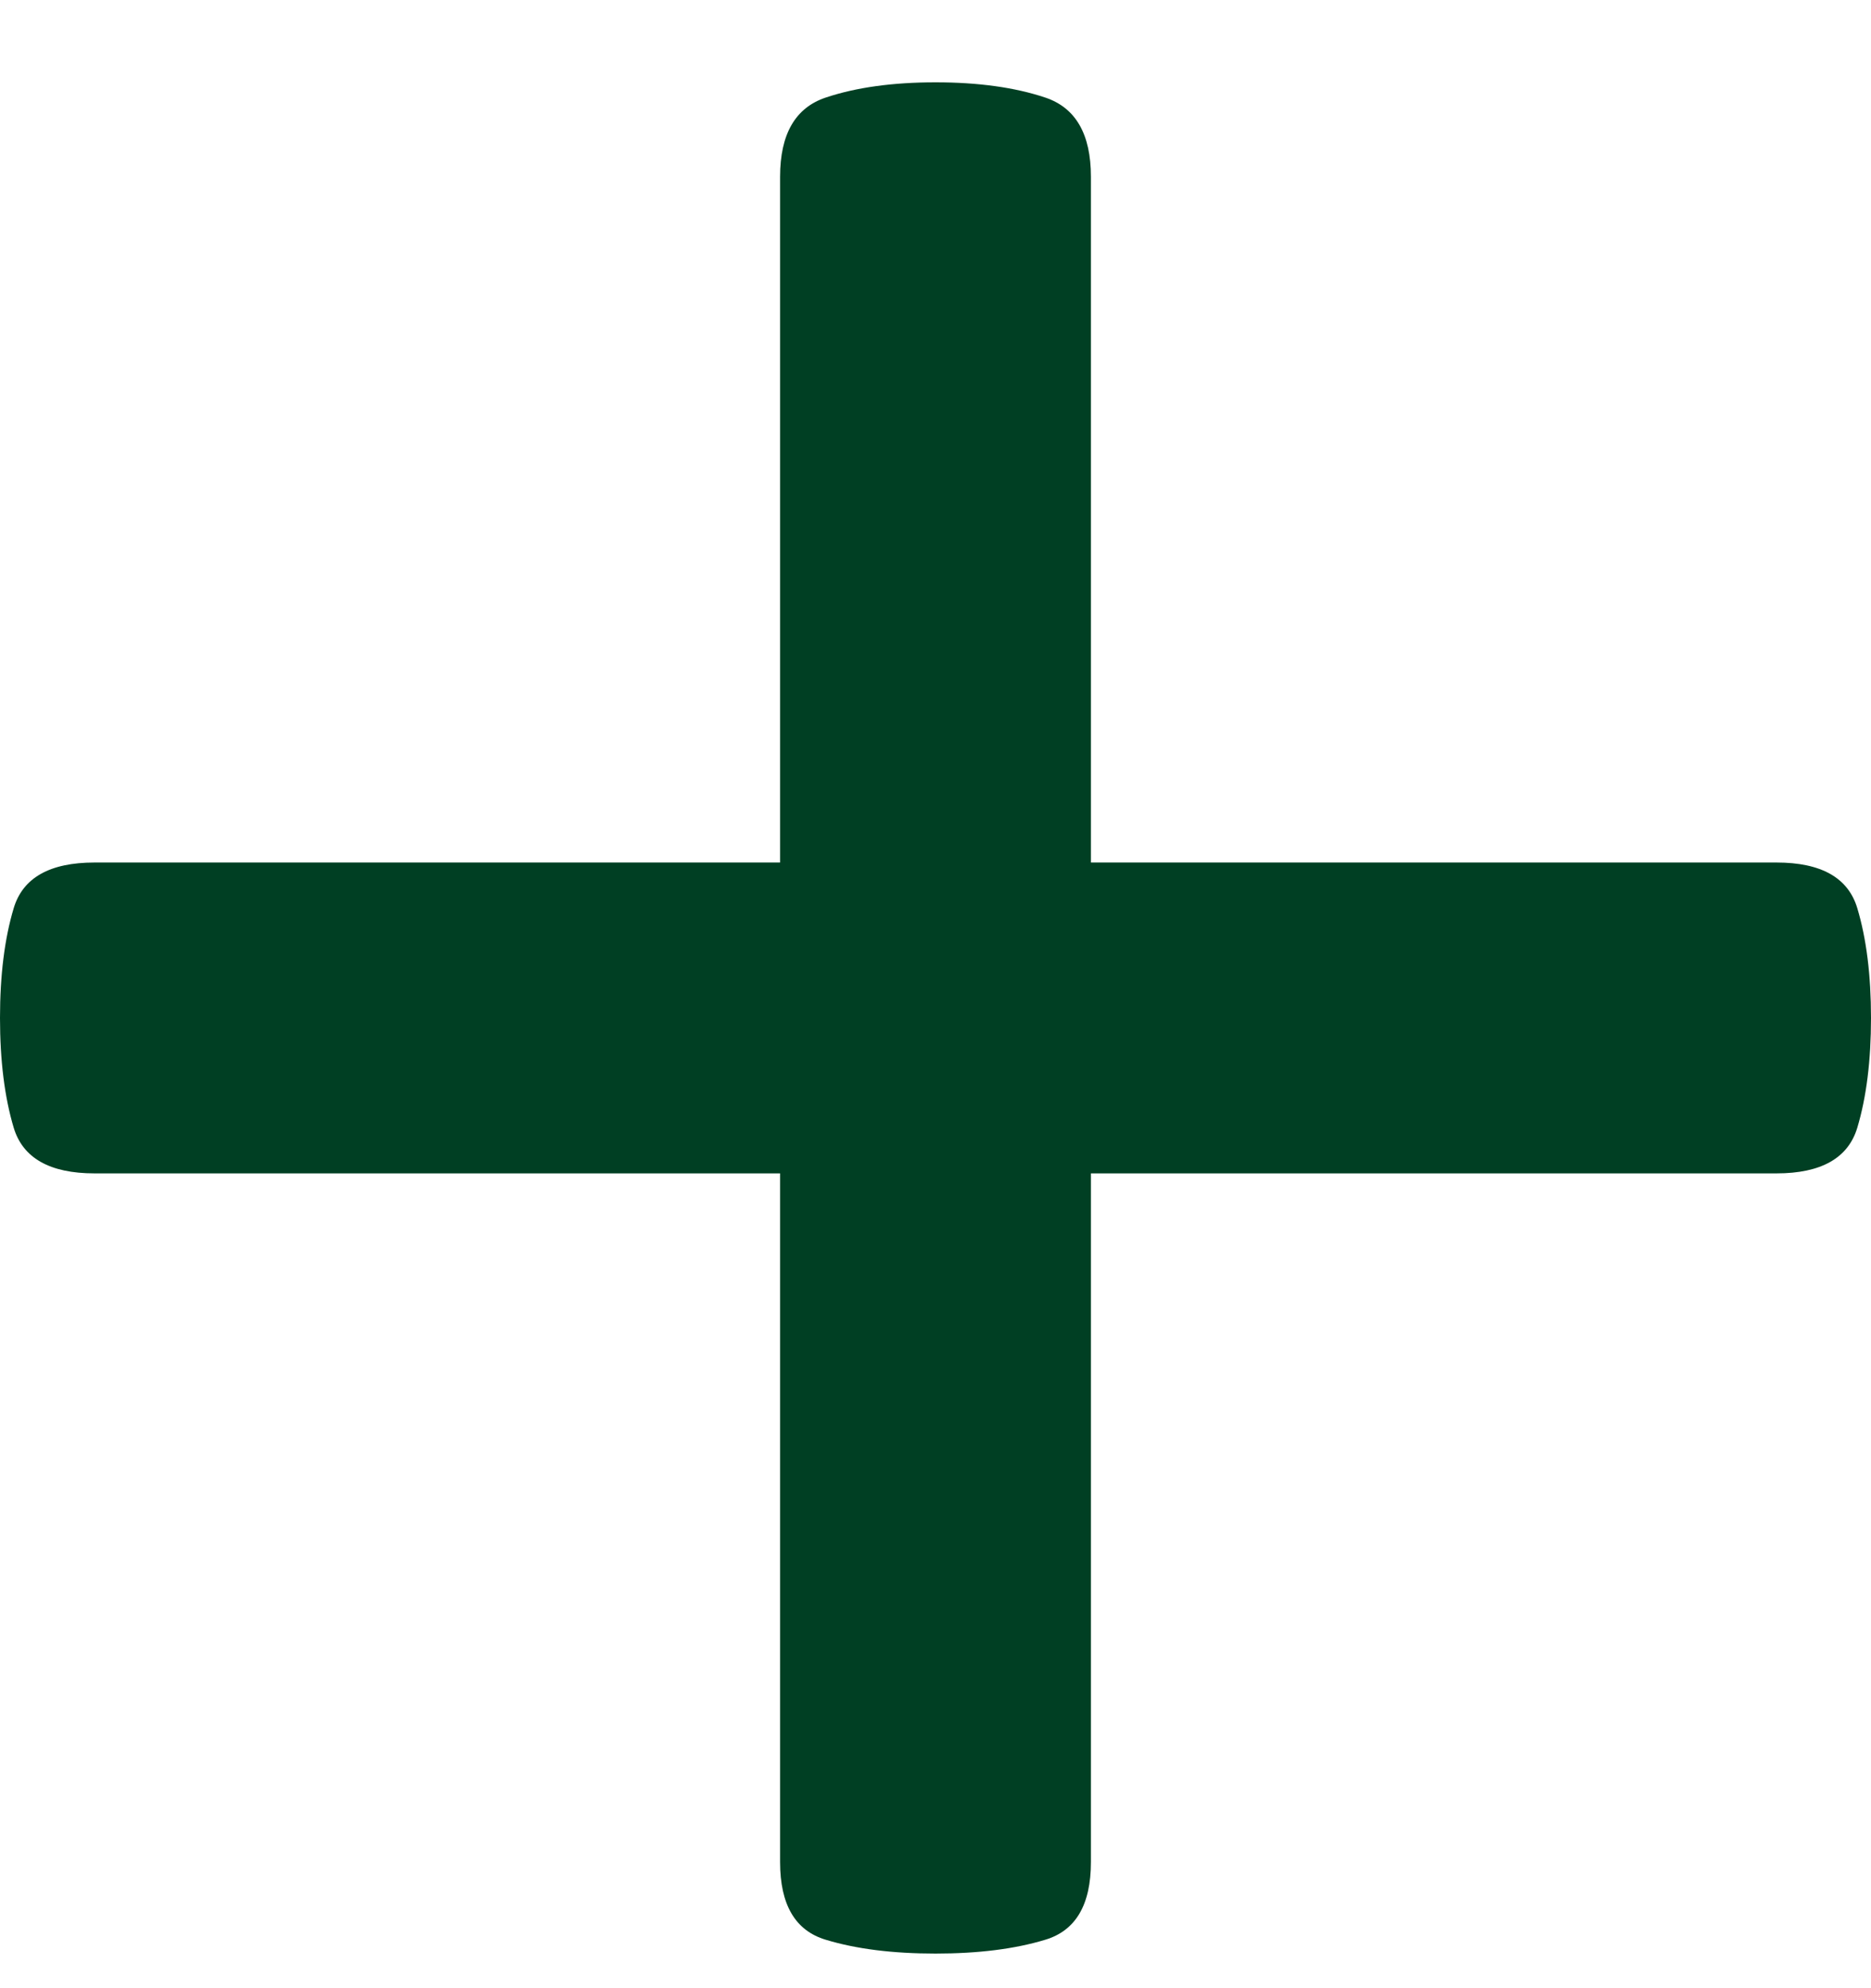 <svg width="16" height="17" viewBox="0 0 16 17" fill="none" xmlns="http://www.w3.org/2000/svg">
<g clip-path="url(#clip0_2092_353)">
<path d="M16 8.704C16 9.068 15.961 9.381 15.883 9.642C15.805 9.902 15.574 10.033 15.192 10.033H9.329V15.922C9.329 16.287 9.199 16.508 8.938 16.586C8.678 16.665 8.365 16.704 8 16.704C7.635 16.704 7.322 16.665 7.062 16.586C6.801 16.508 6.671 16.287 6.671 15.922V10.033H0.808C0.426 10.033 0.195 9.902 0.117 9.642C0.039 9.381 0 9.068 0 8.704C0 8.339 0.039 8.026 0.117 7.766C0.195 7.505 0.426 7.375 0.808 7.375H6.671V1.511C6.671 1.147 6.801 0.921 7.062 0.834C7.322 0.747 7.635 0.704 8 0.704C8.365 0.704 8.678 0.747 8.938 0.834C9.199 0.921 9.329 1.147 9.329 1.511V7.375H15.192C15.574 7.375 15.805 7.505 15.883 7.766C15.961 8.026 16 8.339 16 8.704Z" fill="#003F23"/>
</g>
<defs>
<clipPath id="clip0_2092_353">
<rect width="16" height="16" fill="white" transform="translate(0 0.704)"/>
</clipPath>
</defs>
</svg>
